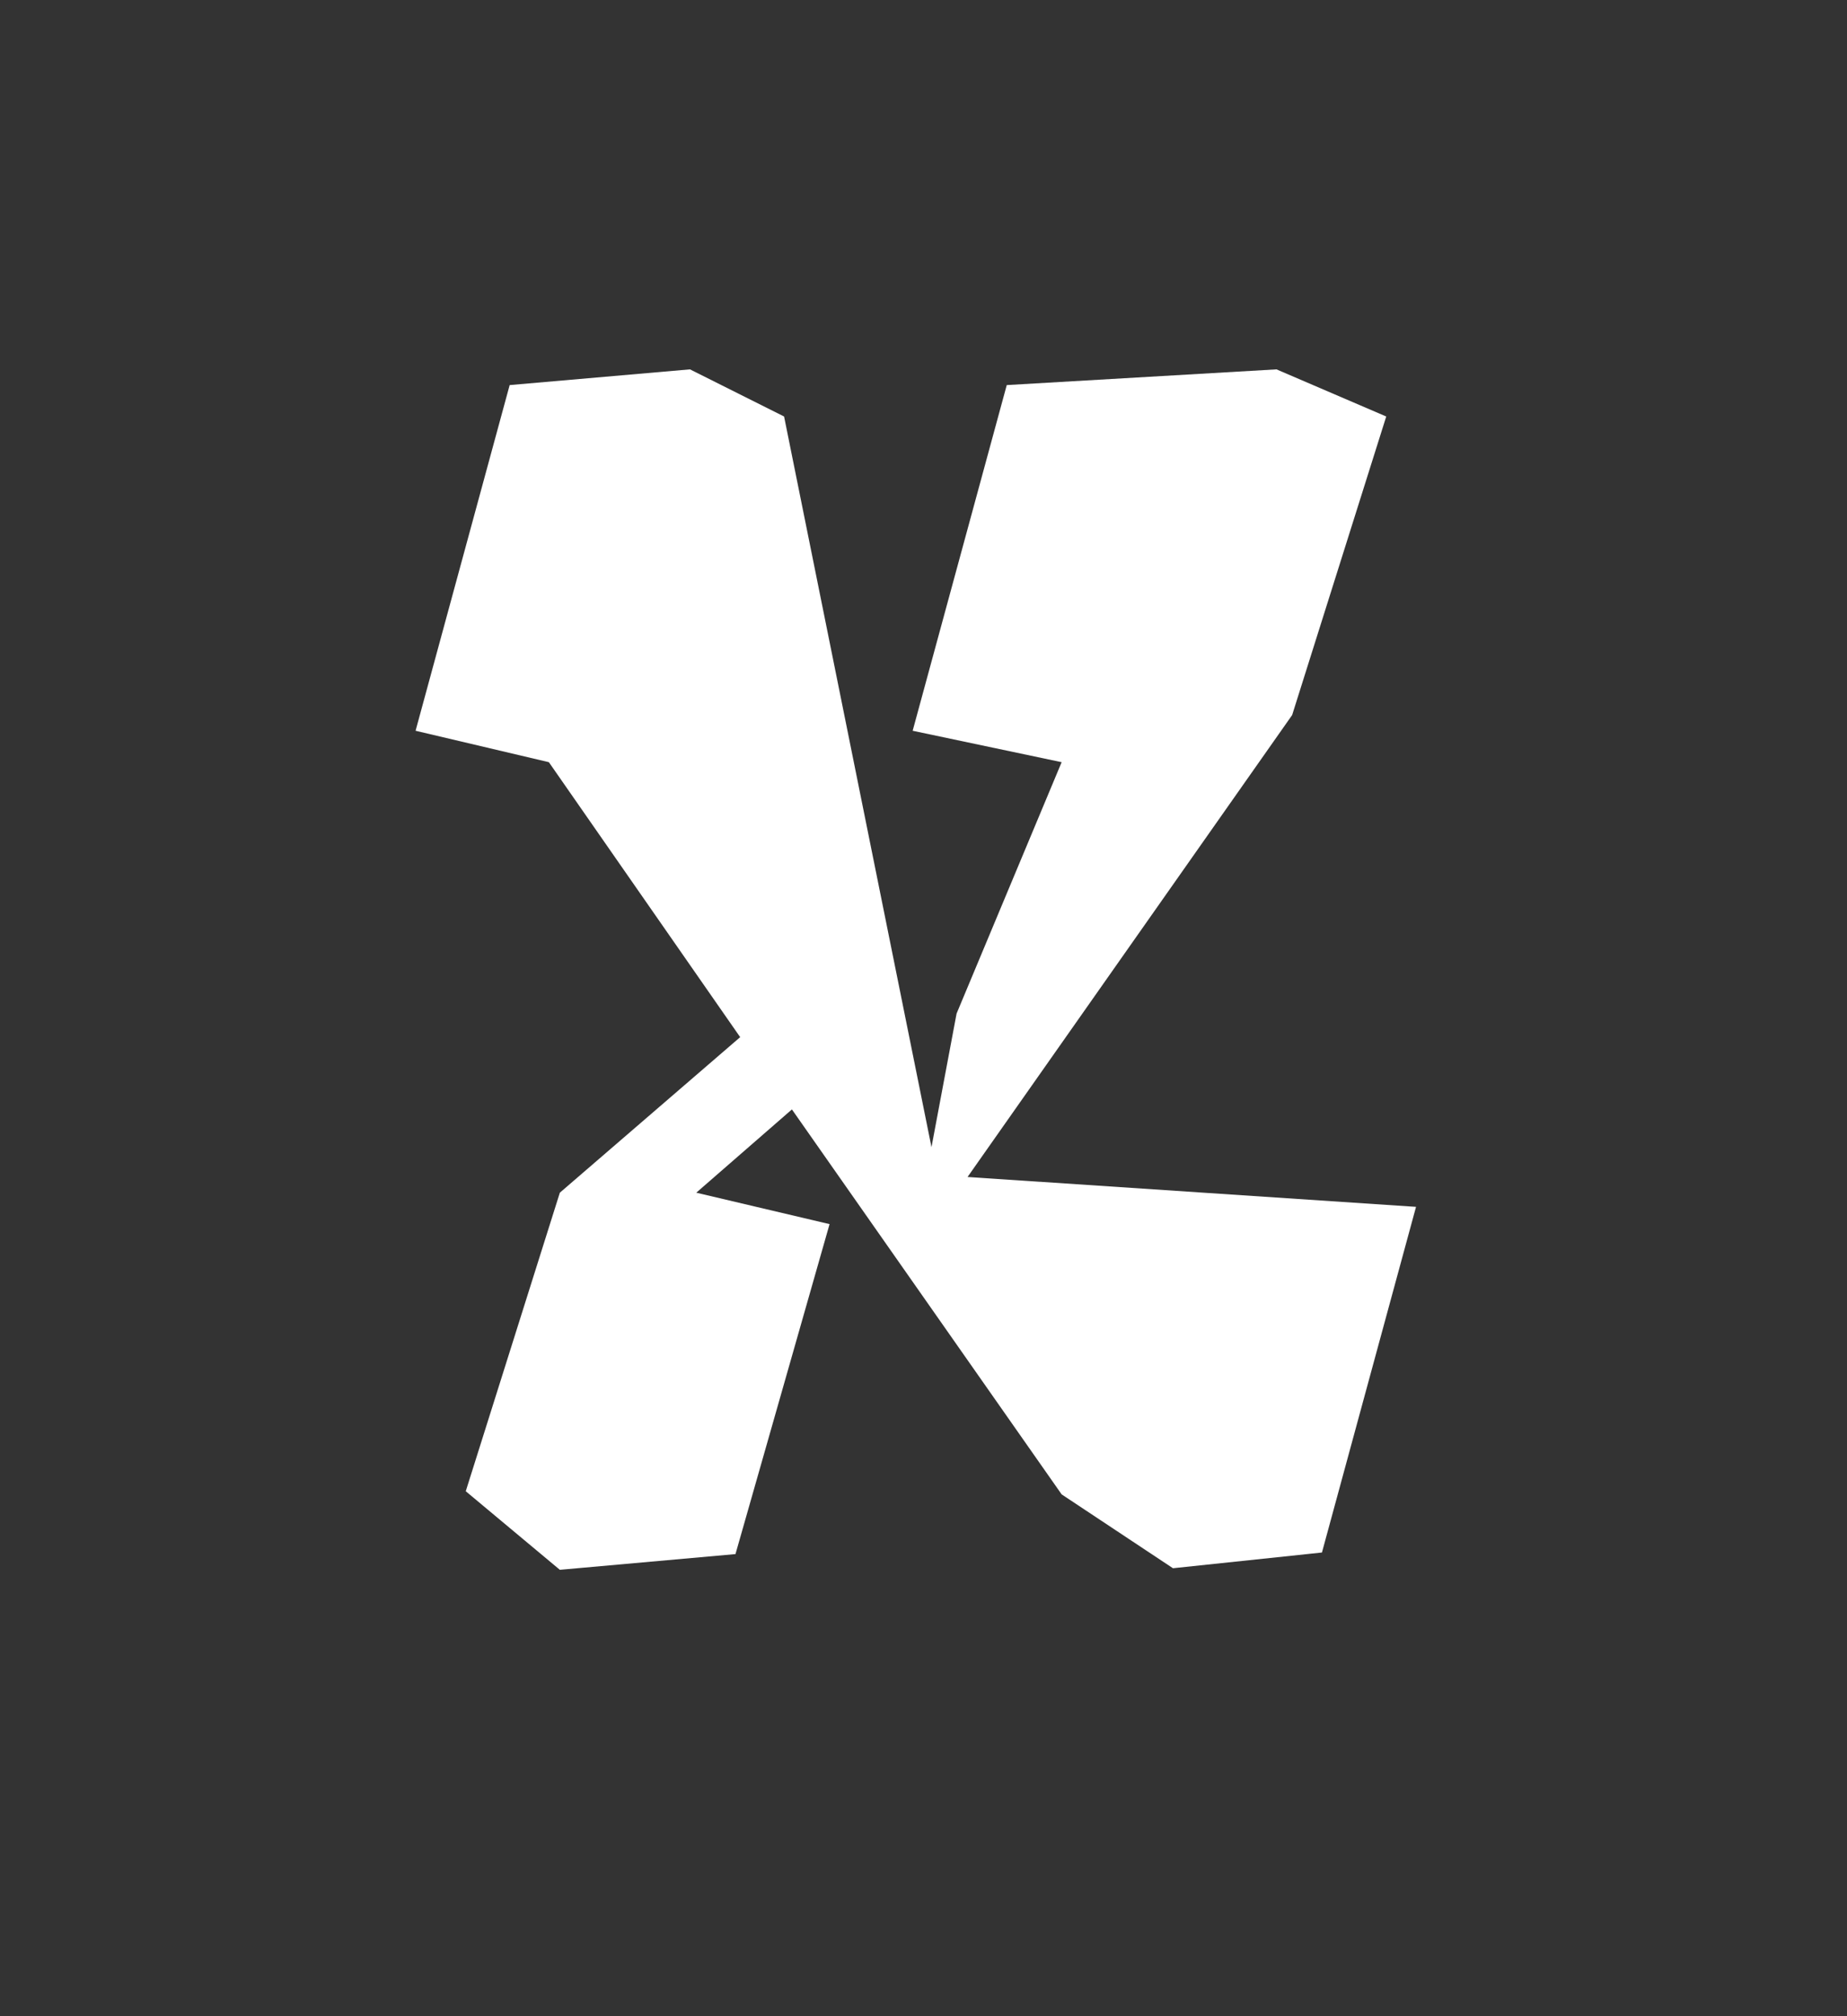 <svg xmlns="http://www.w3.org/2000/svg" width="120" height="131" viewBox="0 0 120 131">
  <rect x="0" y="0" width="120" height="131" fill="#333333" stroke="none"/>
  <polygon fill="#FFF" points="45.237 77.497 53.897 79.539 47.784 100.979 36.373 102 30.26 96.895 36.373 77.497 48.089 67.39 35.66 49.524 27 47.482 33.113 25.021 44.829 24 50.942 27.063 60.519 74.537 62.149 65.859 68.975 49.524 59.296 47.482 65.409 25.021 82.933 24 90.064 27.063 83.951 46.461 62.862 76.476 92 78.416 85.887 100.877 76.208 101.898 68.975 97.099 51.451 72.086"/>
</svg>
